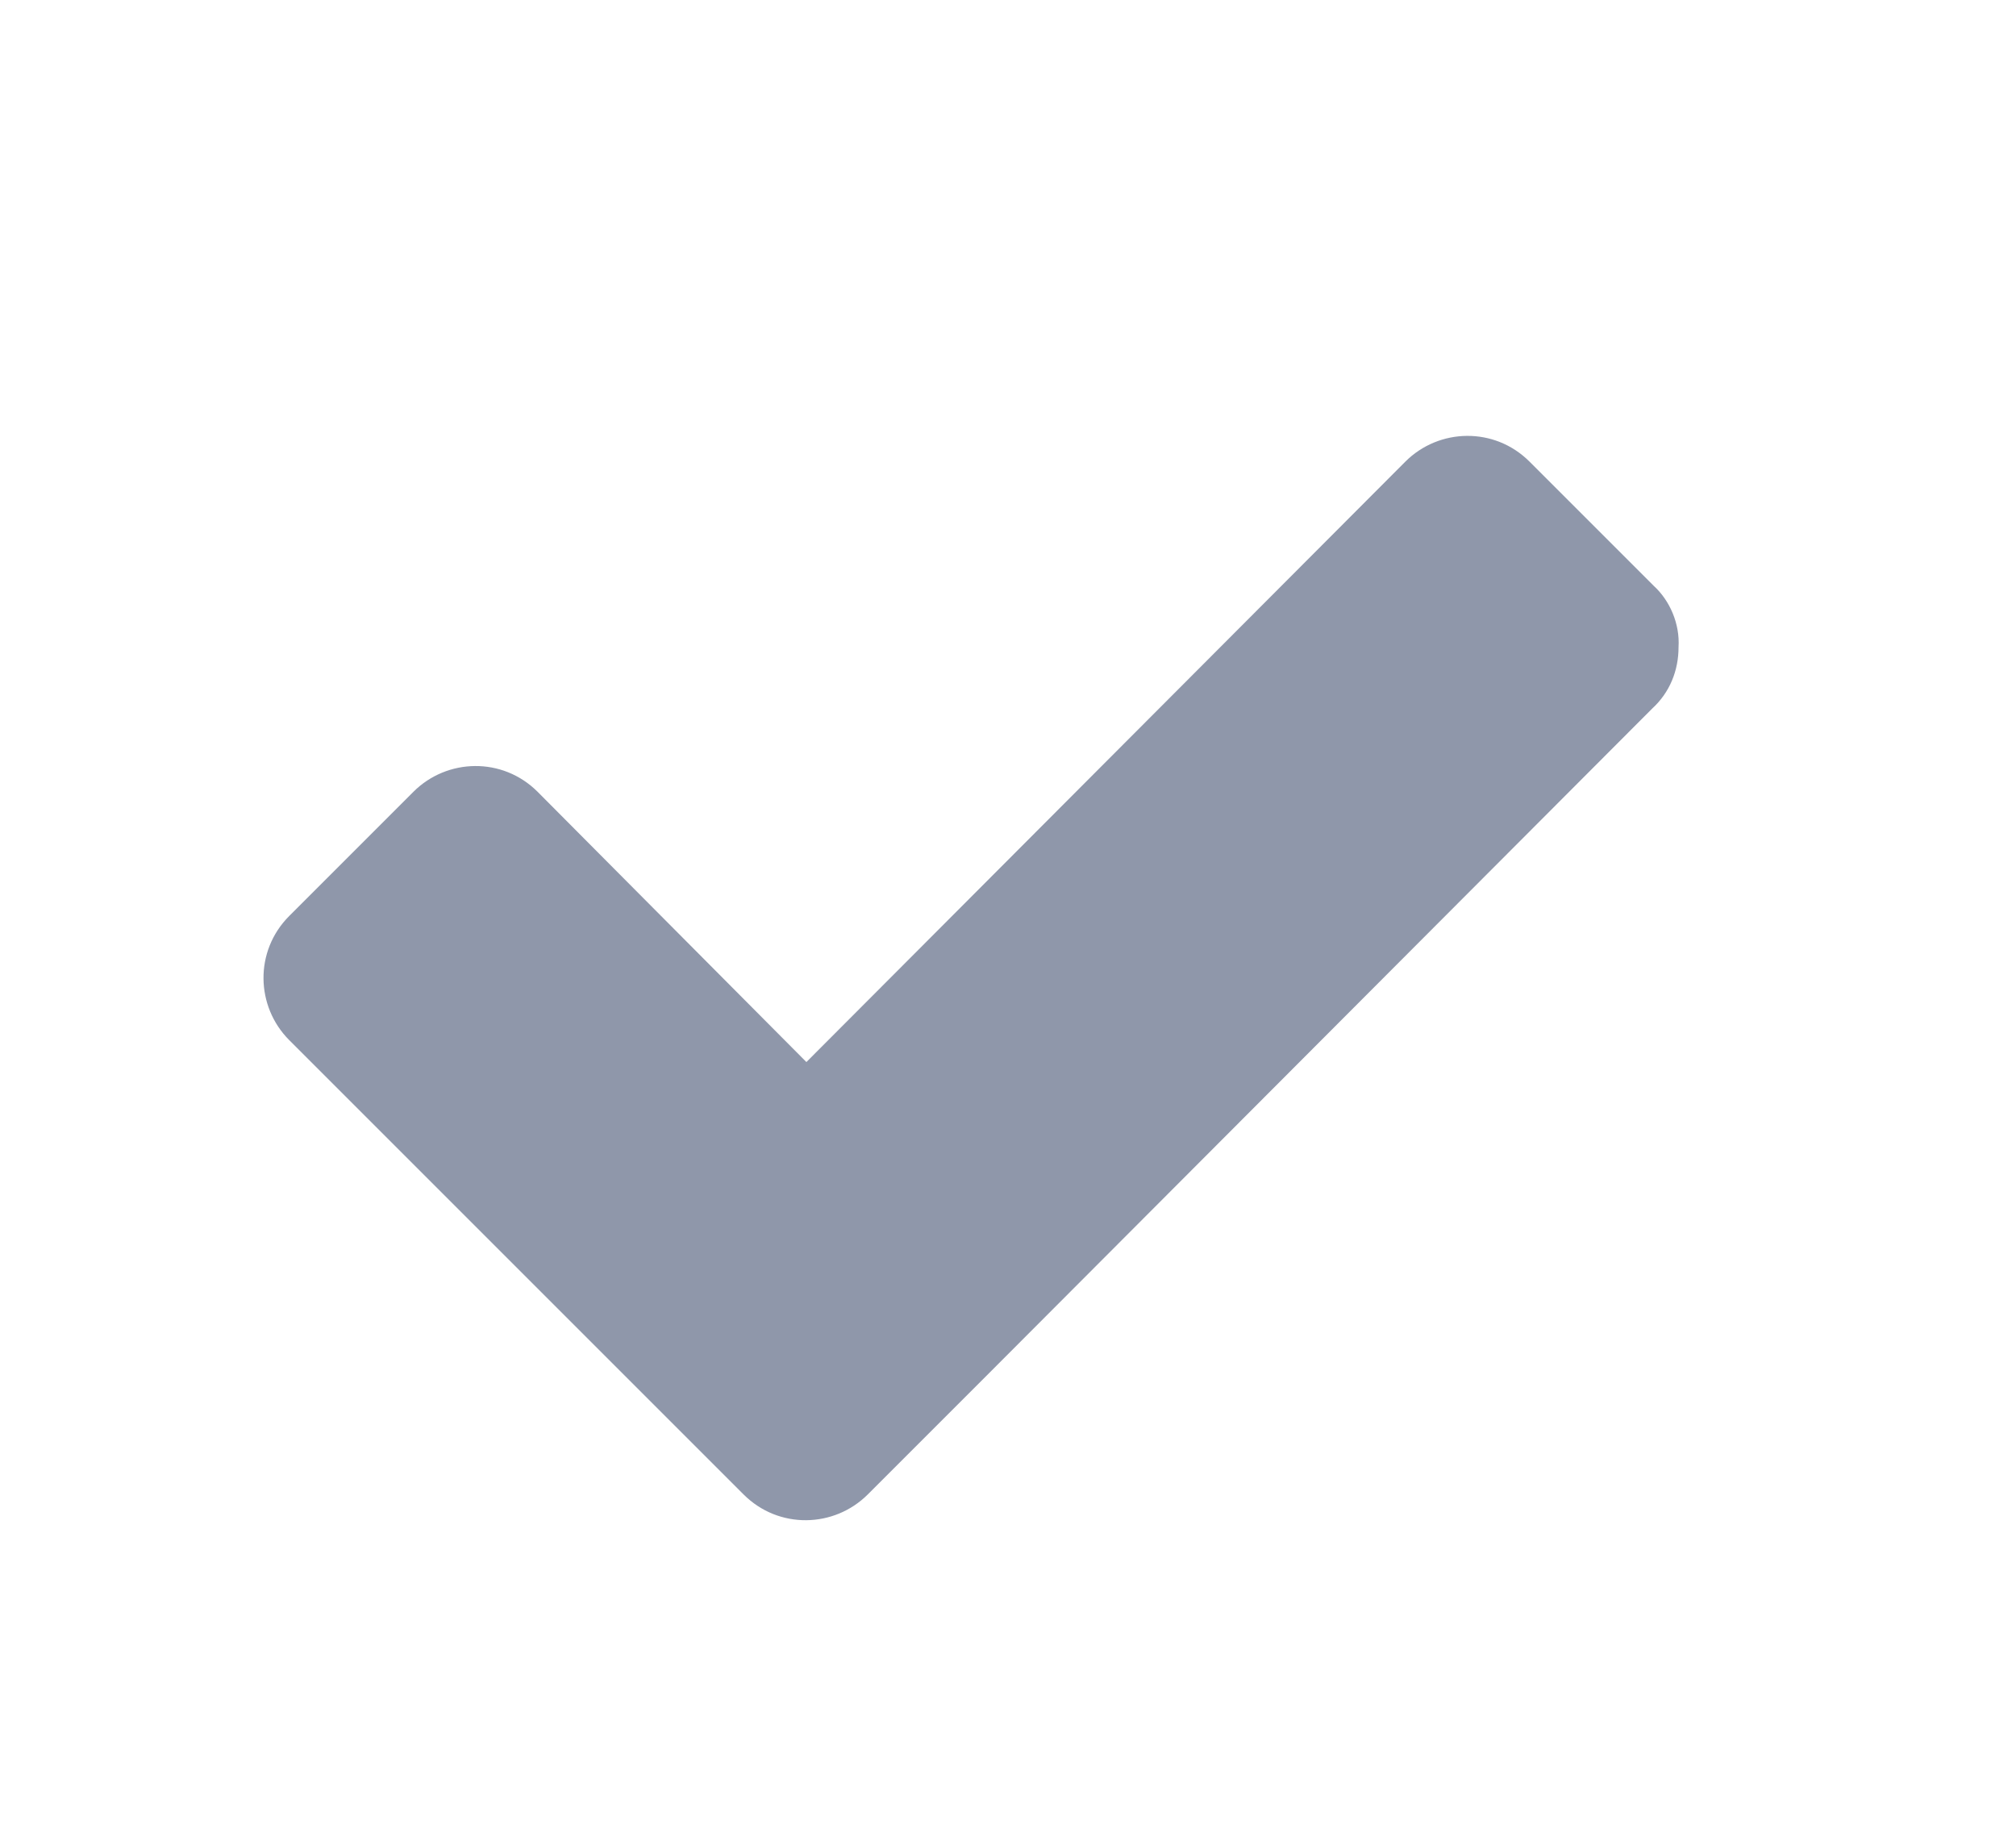 <?xml version="1.0" encoding="utf-8"?>
<!-- Generator: Adobe Illustrator 24.2.0, SVG Export Plug-In . SVG Version: 6.00 Build 0)  -->
<svg version="1.1" id="Layer_1" xmlns="http://www.w3.org/2000/svg" xmlns:xlink="http://www.w3.org/1999/xlink" x="0px" y="0px"
	 viewBox="0 0 138 126" style="enable-background:new 0 0 138 126;" xml:space="preserve">
<style type="text/css">
	.st0{fill:#8F97AA;}
</style>
<g id="Apple_TV_BrightSign_examples">
	<path class="st0" d="M114.9,44.3c0,1.6-0.6,3.1-1.8,4.2L67.9,93.8l-8.5,8.5c-2.3,2.3-6.1,2.4-8.5,0c0,0,0,0,0,0l-8.5-8.5L19.8,71.2
		c-2.3-2.3-2.4-6.1,0-8.5c0,0,0,0,0,0l8.5-8.5c2.3-2.3,6.1-2.4,8.5,0c0,0,0,0,0,0l18.4,18.5l41-41.1c2.3-2.3,6.1-2.4,8.5,0
		c0,0,0,0,0,0l8.5,8.5C114.3,41.1,115,42.7,114.9,44.3z"/>
</g>
</svg>
